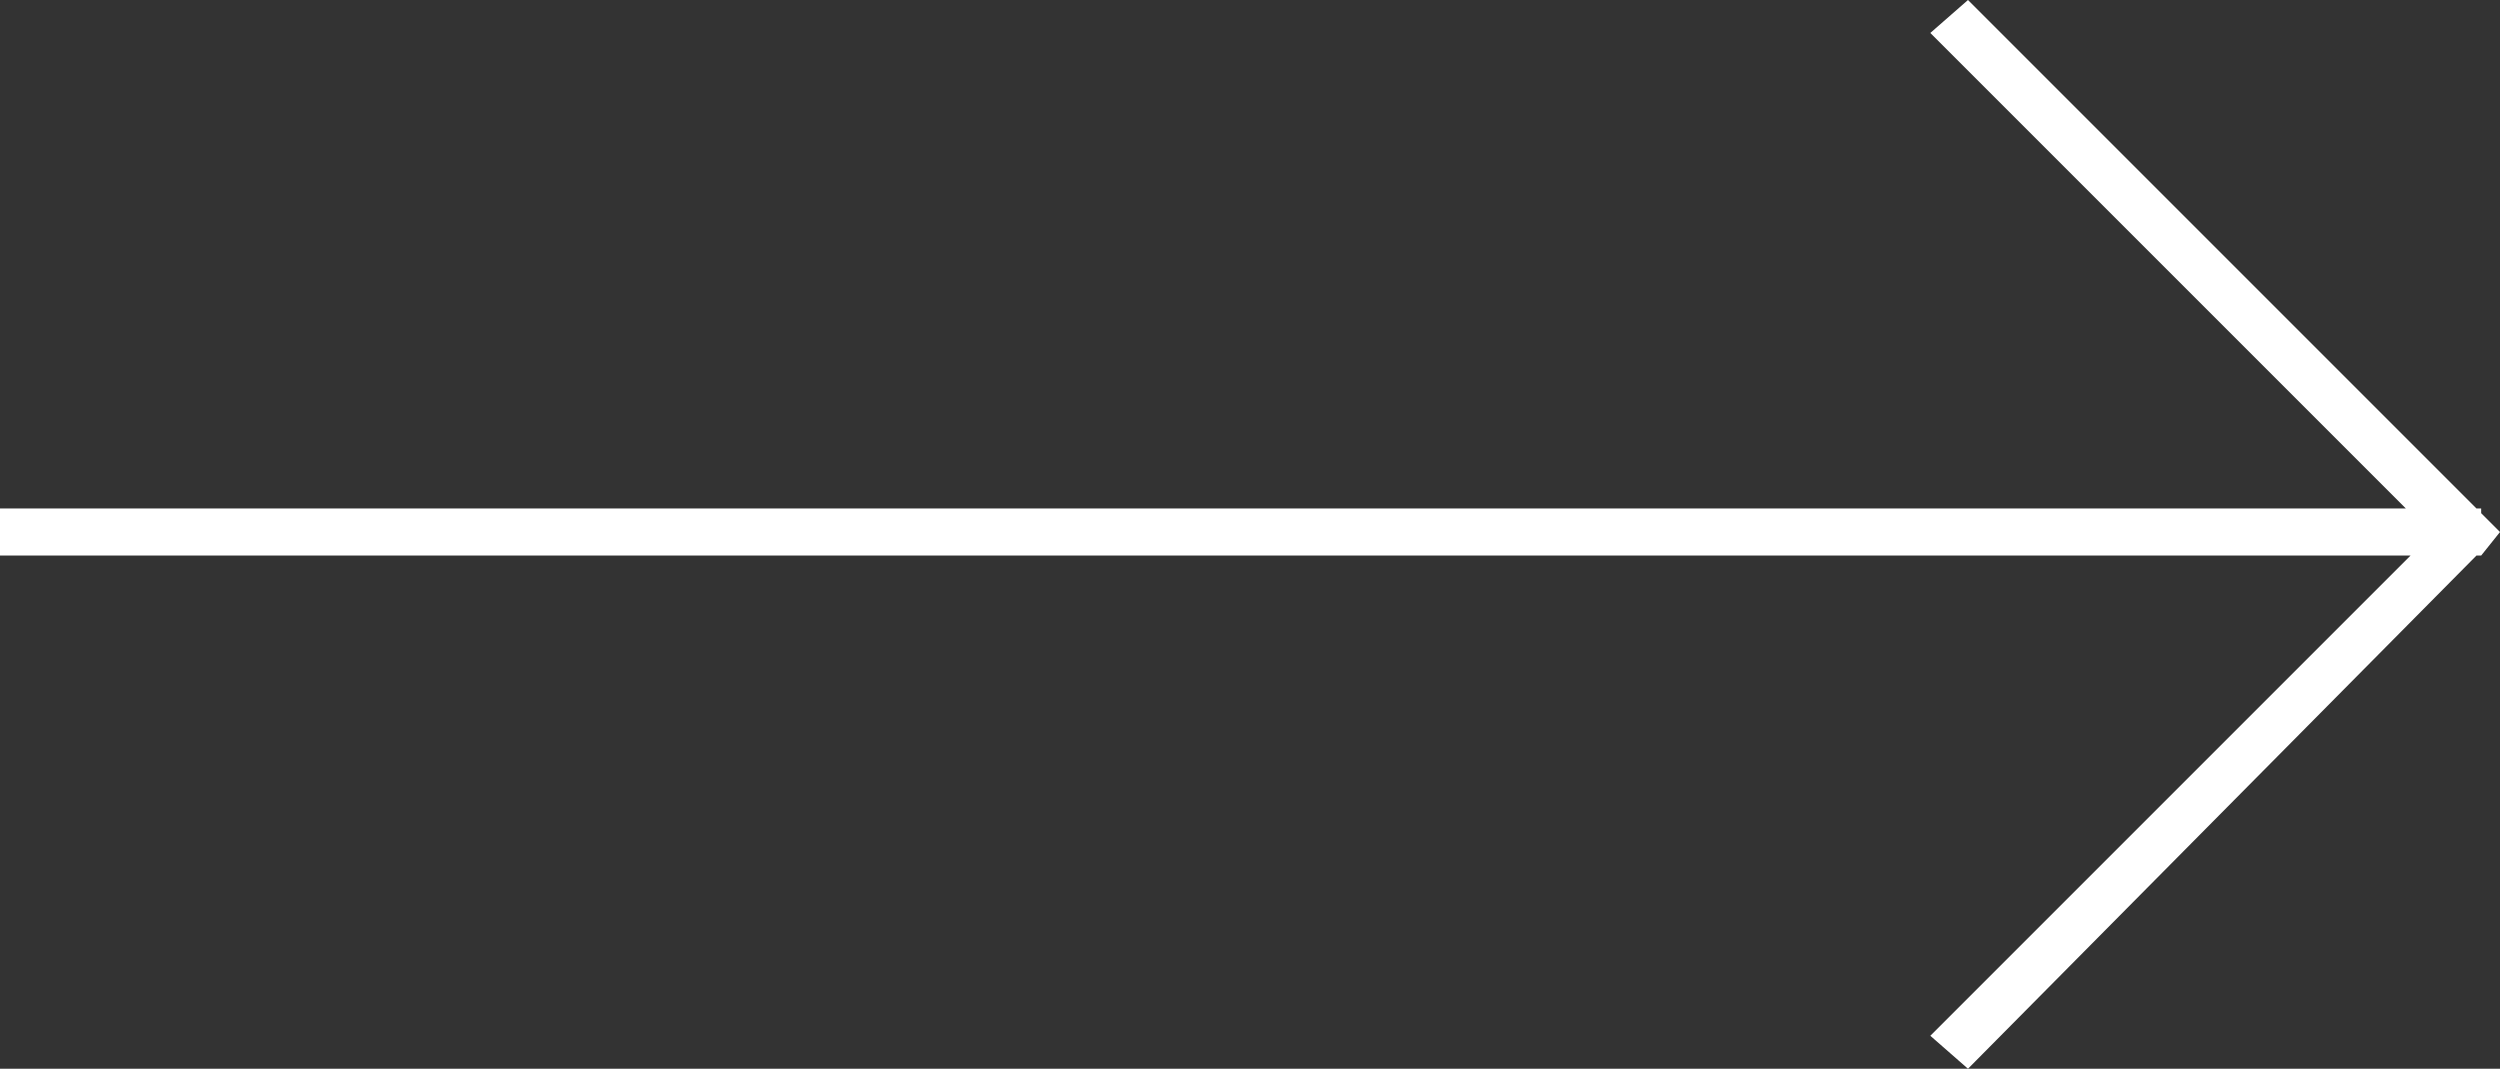 <?xml version="1.0" encoding="utf-8"?>
<!-- Generator: Adobe Illustrator 26.5.0, SVG Export Plug-In . SVG Version: 6.00 Build 0)  -->
<svg version="1.1" id="Ebene_1" xmlns="http://www.w3.org/2000/svg" xmlns:xlink="http://www.w3.org/1999/xlink" x="0px" y="0px"
	viewBox="0 0 53.1 22.7" style="enable-background:new 0 0 53.1 22.7;" xml:space="preserve">
	<rect x="0" y="0" width="53.1" height="22.7" fill="#333333" stroke="none"/>
	<style type="text/css">
	.st0{fill:#FFFFFF;}
</style>
	<polygon class="st0" points="52.7,11.8 53.1,11.3 52.7,10.9 52.7,10.8 52.6,10.8 41.8,0 41,0.7 51.1,10.8 0,10.8 0,11.8 51.2,11.8 
	41,22 41.8,22.7 52.6,11.8 52.7,11.8 " />
</svg>